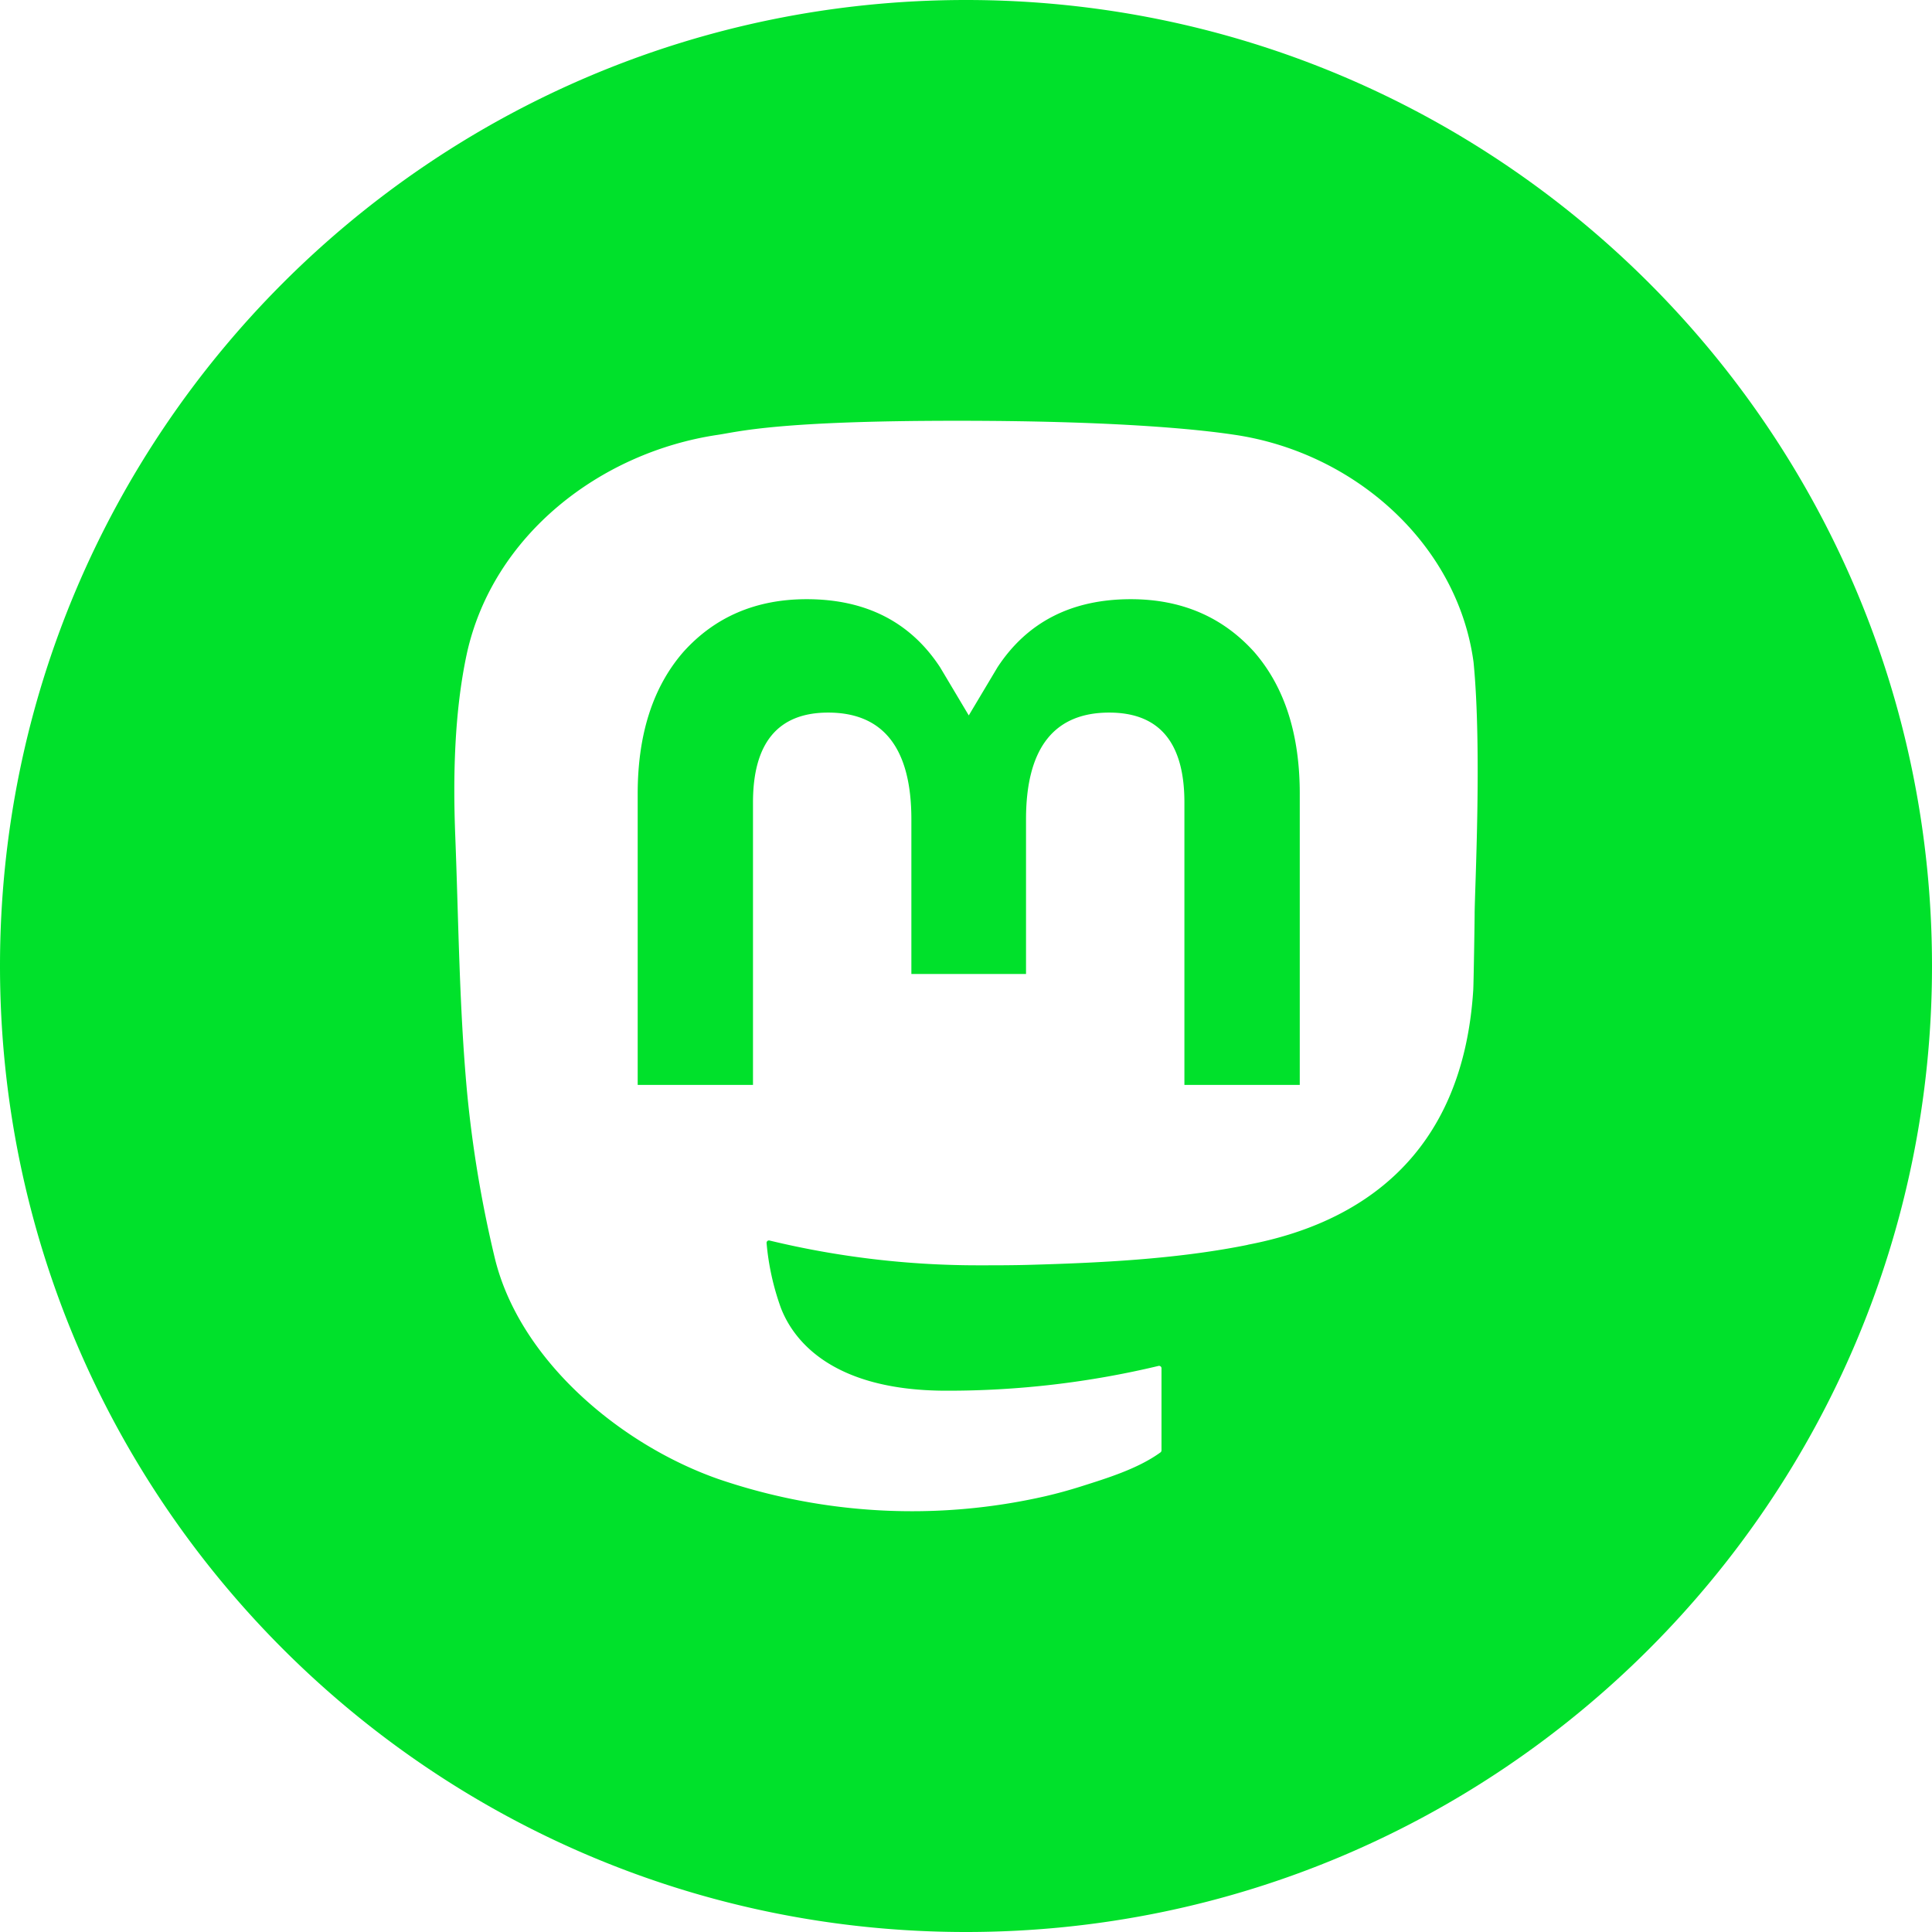 <?xml version="1.0" encoding="UTF-8" standalone="no"?>
<svg
   shape-rendering="geometricPrecision"
   text-rendering="geometricPrecision"
   image-rendering="optimizeQuality"
   fill-rule="evenodd"
   clip-rule="evenodd"
   viewBox="0 0 512 512"
   version="1.1"
   id="svg11666"
   sodipodi:docname="icona-mastodon.svg"
   inkscape:version="1.1.2 (0a00cf5339, 2022-02-04)"
   xmlns:inkscape="http://www.inkscape.org/namespaces/inkscape"
   xmlns:sodipodi="http://sodipodi.sourceforge.net/DTD/sodipodi-0.dtd"
   xmlns="http://www.w3.org/2000/svg"
   xmlns:svg="http://www.w3.org/2000/svg">
  <defs
     id="defs11670" />
  <sodipodi:namedview
     id="namedview11668"
     pagecolor="#ffffff"
     bordercolor="#666666"
     borderopacity="1.0"
     inkscape:pageshadow="2"
     inkscape:pageopacity="0.0"
     inkscape:pagecheckerboard="0"
     showgrid="false"
     inkscape:zoom="0.81738281"
     inkscape:cx="99.708483"
     inkscape:cy="129.07049"
     inkscape:window-width="1920"
     inkscape:window-height="1015"
     inkscape:window-x="0"
     inkscape:window-y="0"
     inkscape:window-maximized="1"
     inkscape:current-layer="svg11666" />
  <path
     d="M256 0c141.284 0 256 114.563 256 256 0 141.284-114.563 256-256 256C114.716 512 0 397.437 0 256 0 114.716 114.563 0 256 0zm134.506 175.487c-4.177-31.049-31.239-55.52-63.32-60.261-5.412-.801-25.918-3.717-73.421-3.717h-.354c-47.516 0-57.709 2.916-63.121 3.717-31.188 4.61-59.669 26.596-66.579 58.014-3.323 15.472-3.678 32.627-3.06 48.361.879 22.566 1.05 45.091 3.101 67.564a317.689 317.689 0 007.395 44.317c6.567 26.924 33.157 49.331 59.208 58.474a158.807 158.807 0 0086.622 4.57 126.28 126.28 0 009.367-2.561c6.988-2.22 15.173-4.701 21.191-9.063a.692.692 0 00.275-.525V362.6a.667.667 0 00-.066-.277.652.652 0 00-.721-.341 240.065 240.065 0 01-56.213 6.569c-32.58 0-41.342-15.46-43.849-21.895a67.833 67.833 0 01-3.812-17.259.611.611 0 01.054-.289.62.62 0 01.441-.361.644.644 0 01.293.006 235.518 235.518 0 0055.293 6.568c4.479 0 8.947 0 13.426-.12 18.732-.524 38.478-1.484 56.907-5.083.461-.091.921-.17 1.314-.288 29.073-5.583 56.739-23.104 59.55-67.472.104-1.748.368-18.296.368-20.108.012-6.16 1.983-43.699-.289-66.763zm-46.057 34.885v77.139H313.88v-74.867c0-15.761-6.569-23.8-19.929-23.8-14.689 0-22.045 9.511-22.045 28.291v40.981h-30.383v-40.981c0-18.78-7.371-28.291-22.058-28.291-13.281 0-19.915 8.039-19.915 23.8v74.867h-30.556v-77.139c0-15.761 4.025-28.283 12.072-37.565 8.303-9.26 19.193-14.014 32.711-14.014 15.645 0 27.468 6.016 35.35 18.033l7.607 12.767 7.62-12.767c7.881-12.017 19.705-18.033 35.323-18.033 13.506 0 24.395 4.754 32.724 14.014 8.041 9.274 12.056 21.796 12.048 37.565z"
     id="path11664"
     style="fill:#00e12b;fill-opacity:1" />
</svg>
